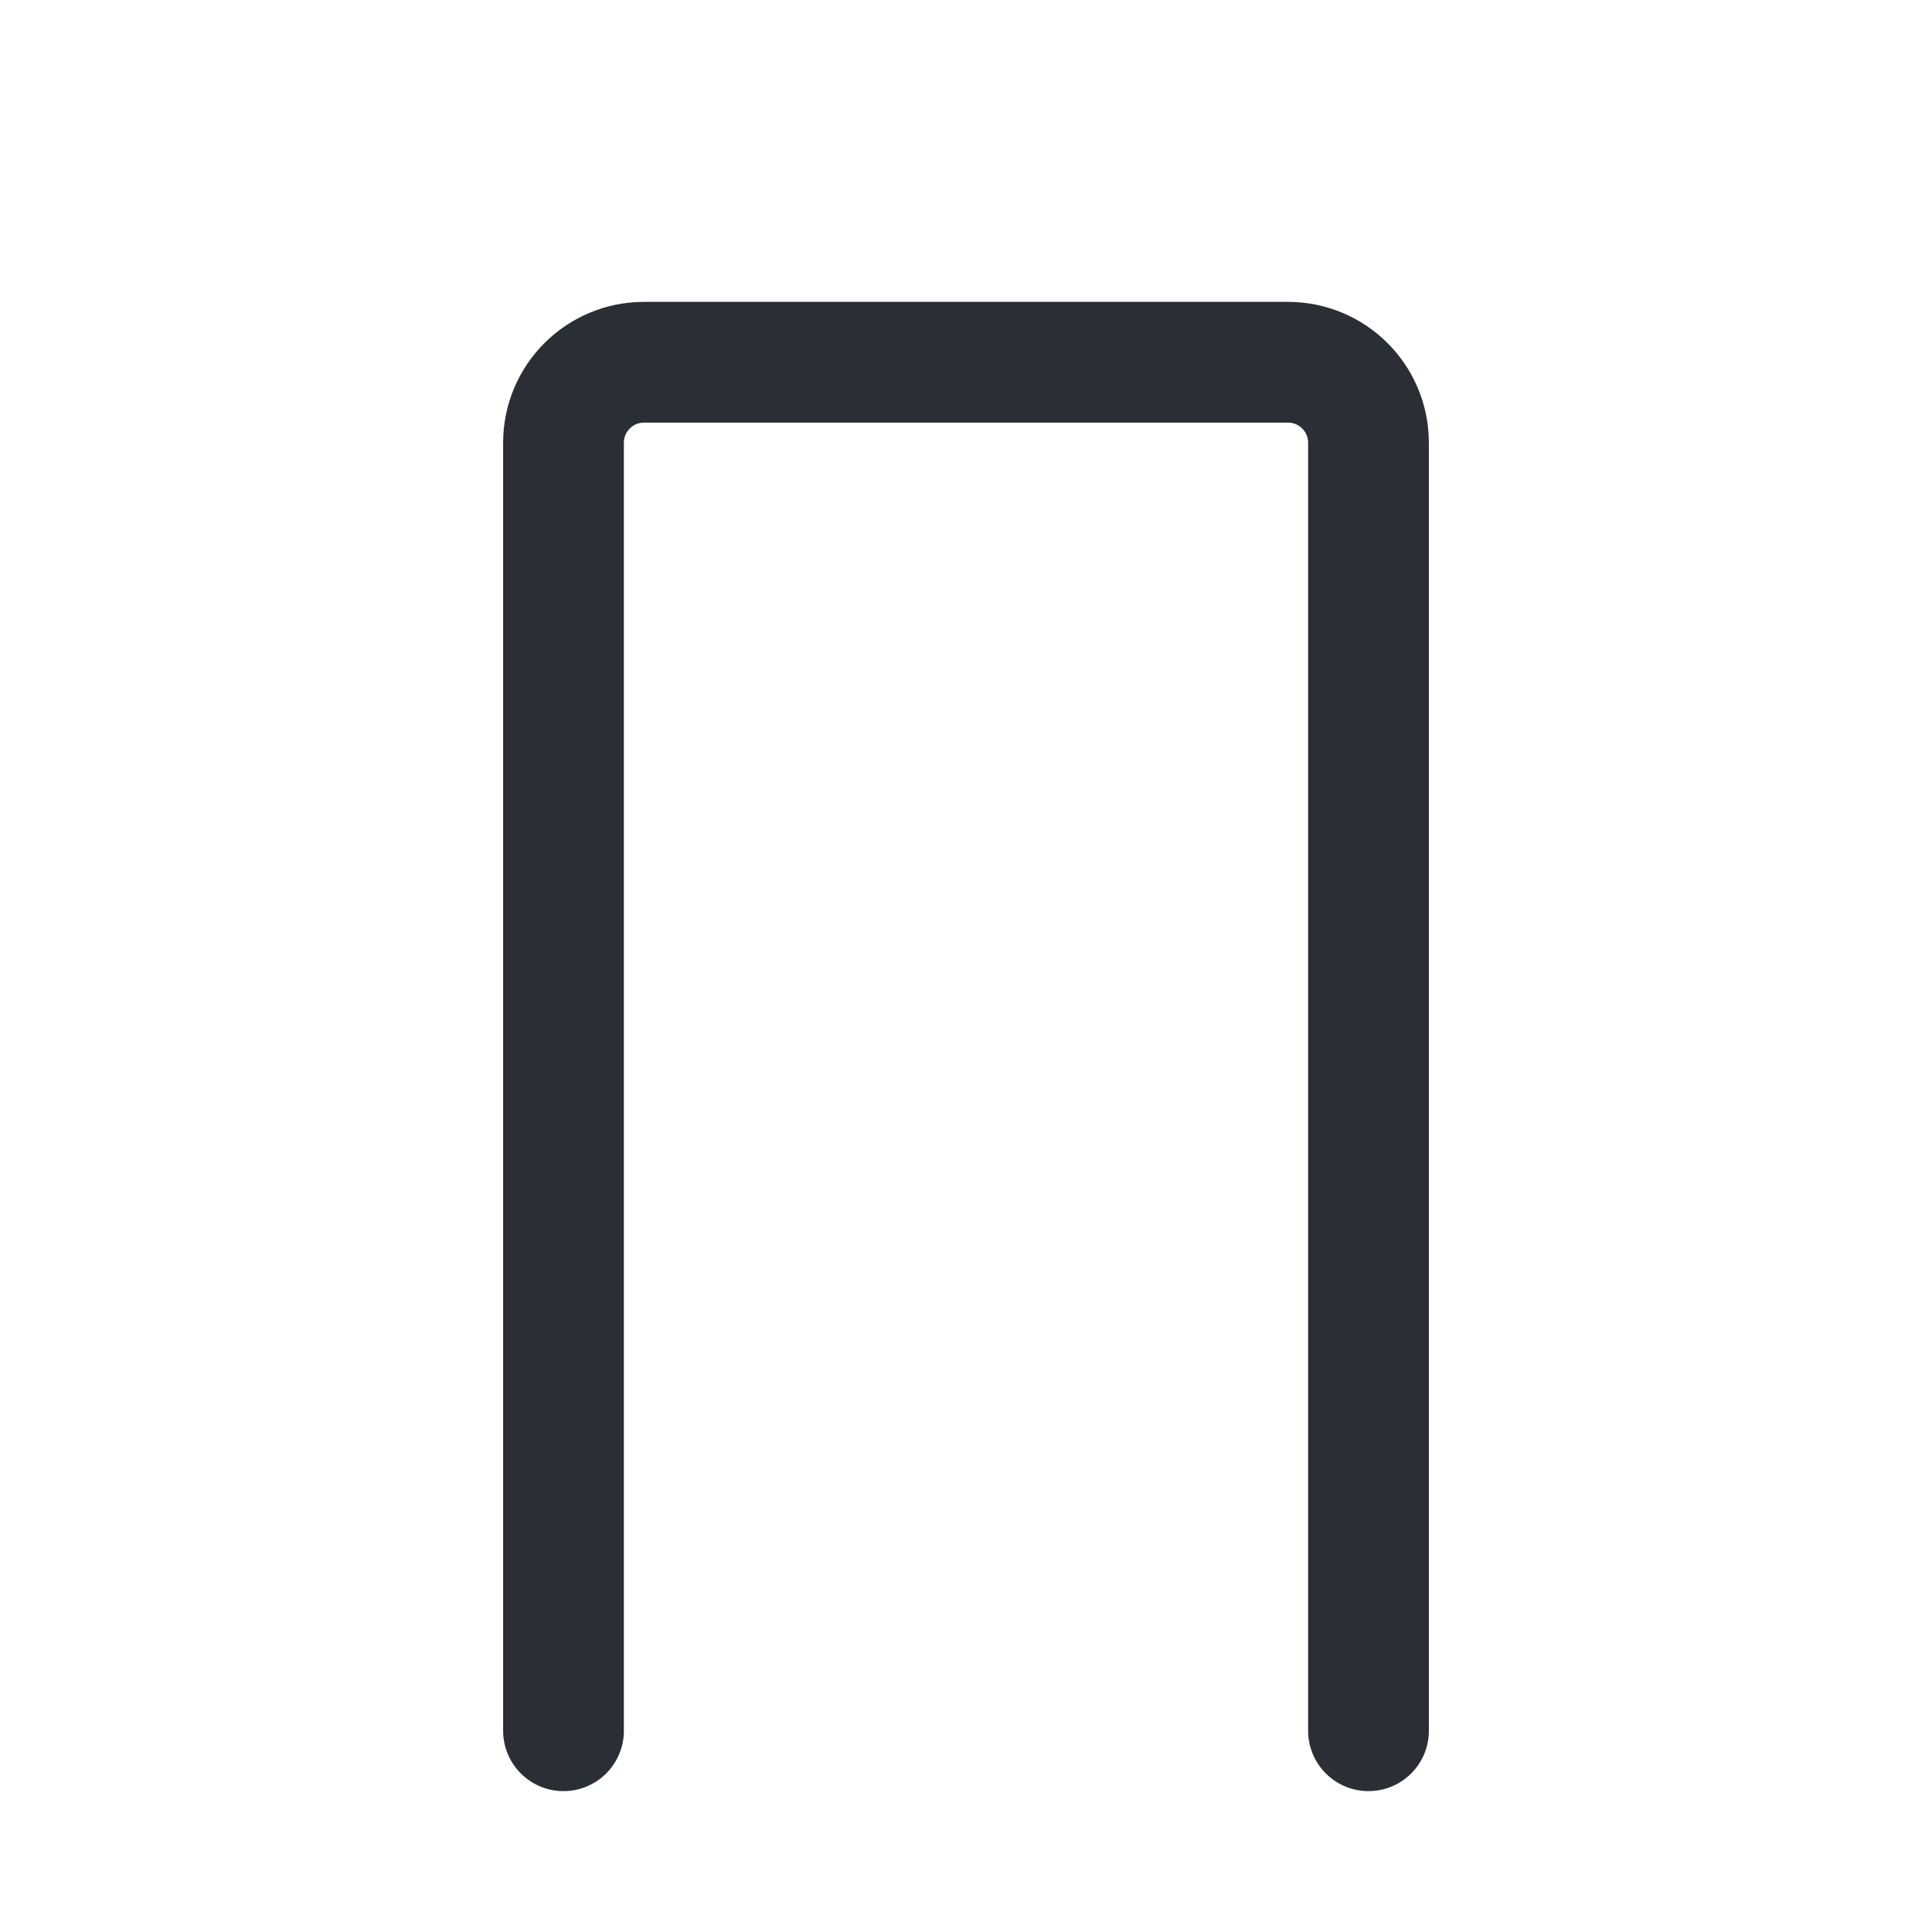 <?xml version="1.0" encoding="UTF-8"?> <svg xmlns="http://www.w3.org/2000/svg" width="24" height="24" viewBox="0 0 24 24" fill="none"> <path d="M7 21.5V5.5C7 4.948 7.448 4.5 8 4.5H16C16.552 4.5 17 4.948 17 5.5V21.5" stroke="#2C2E35" stroke-width="1.5" stroke-linecap="round"></path> </svg> 